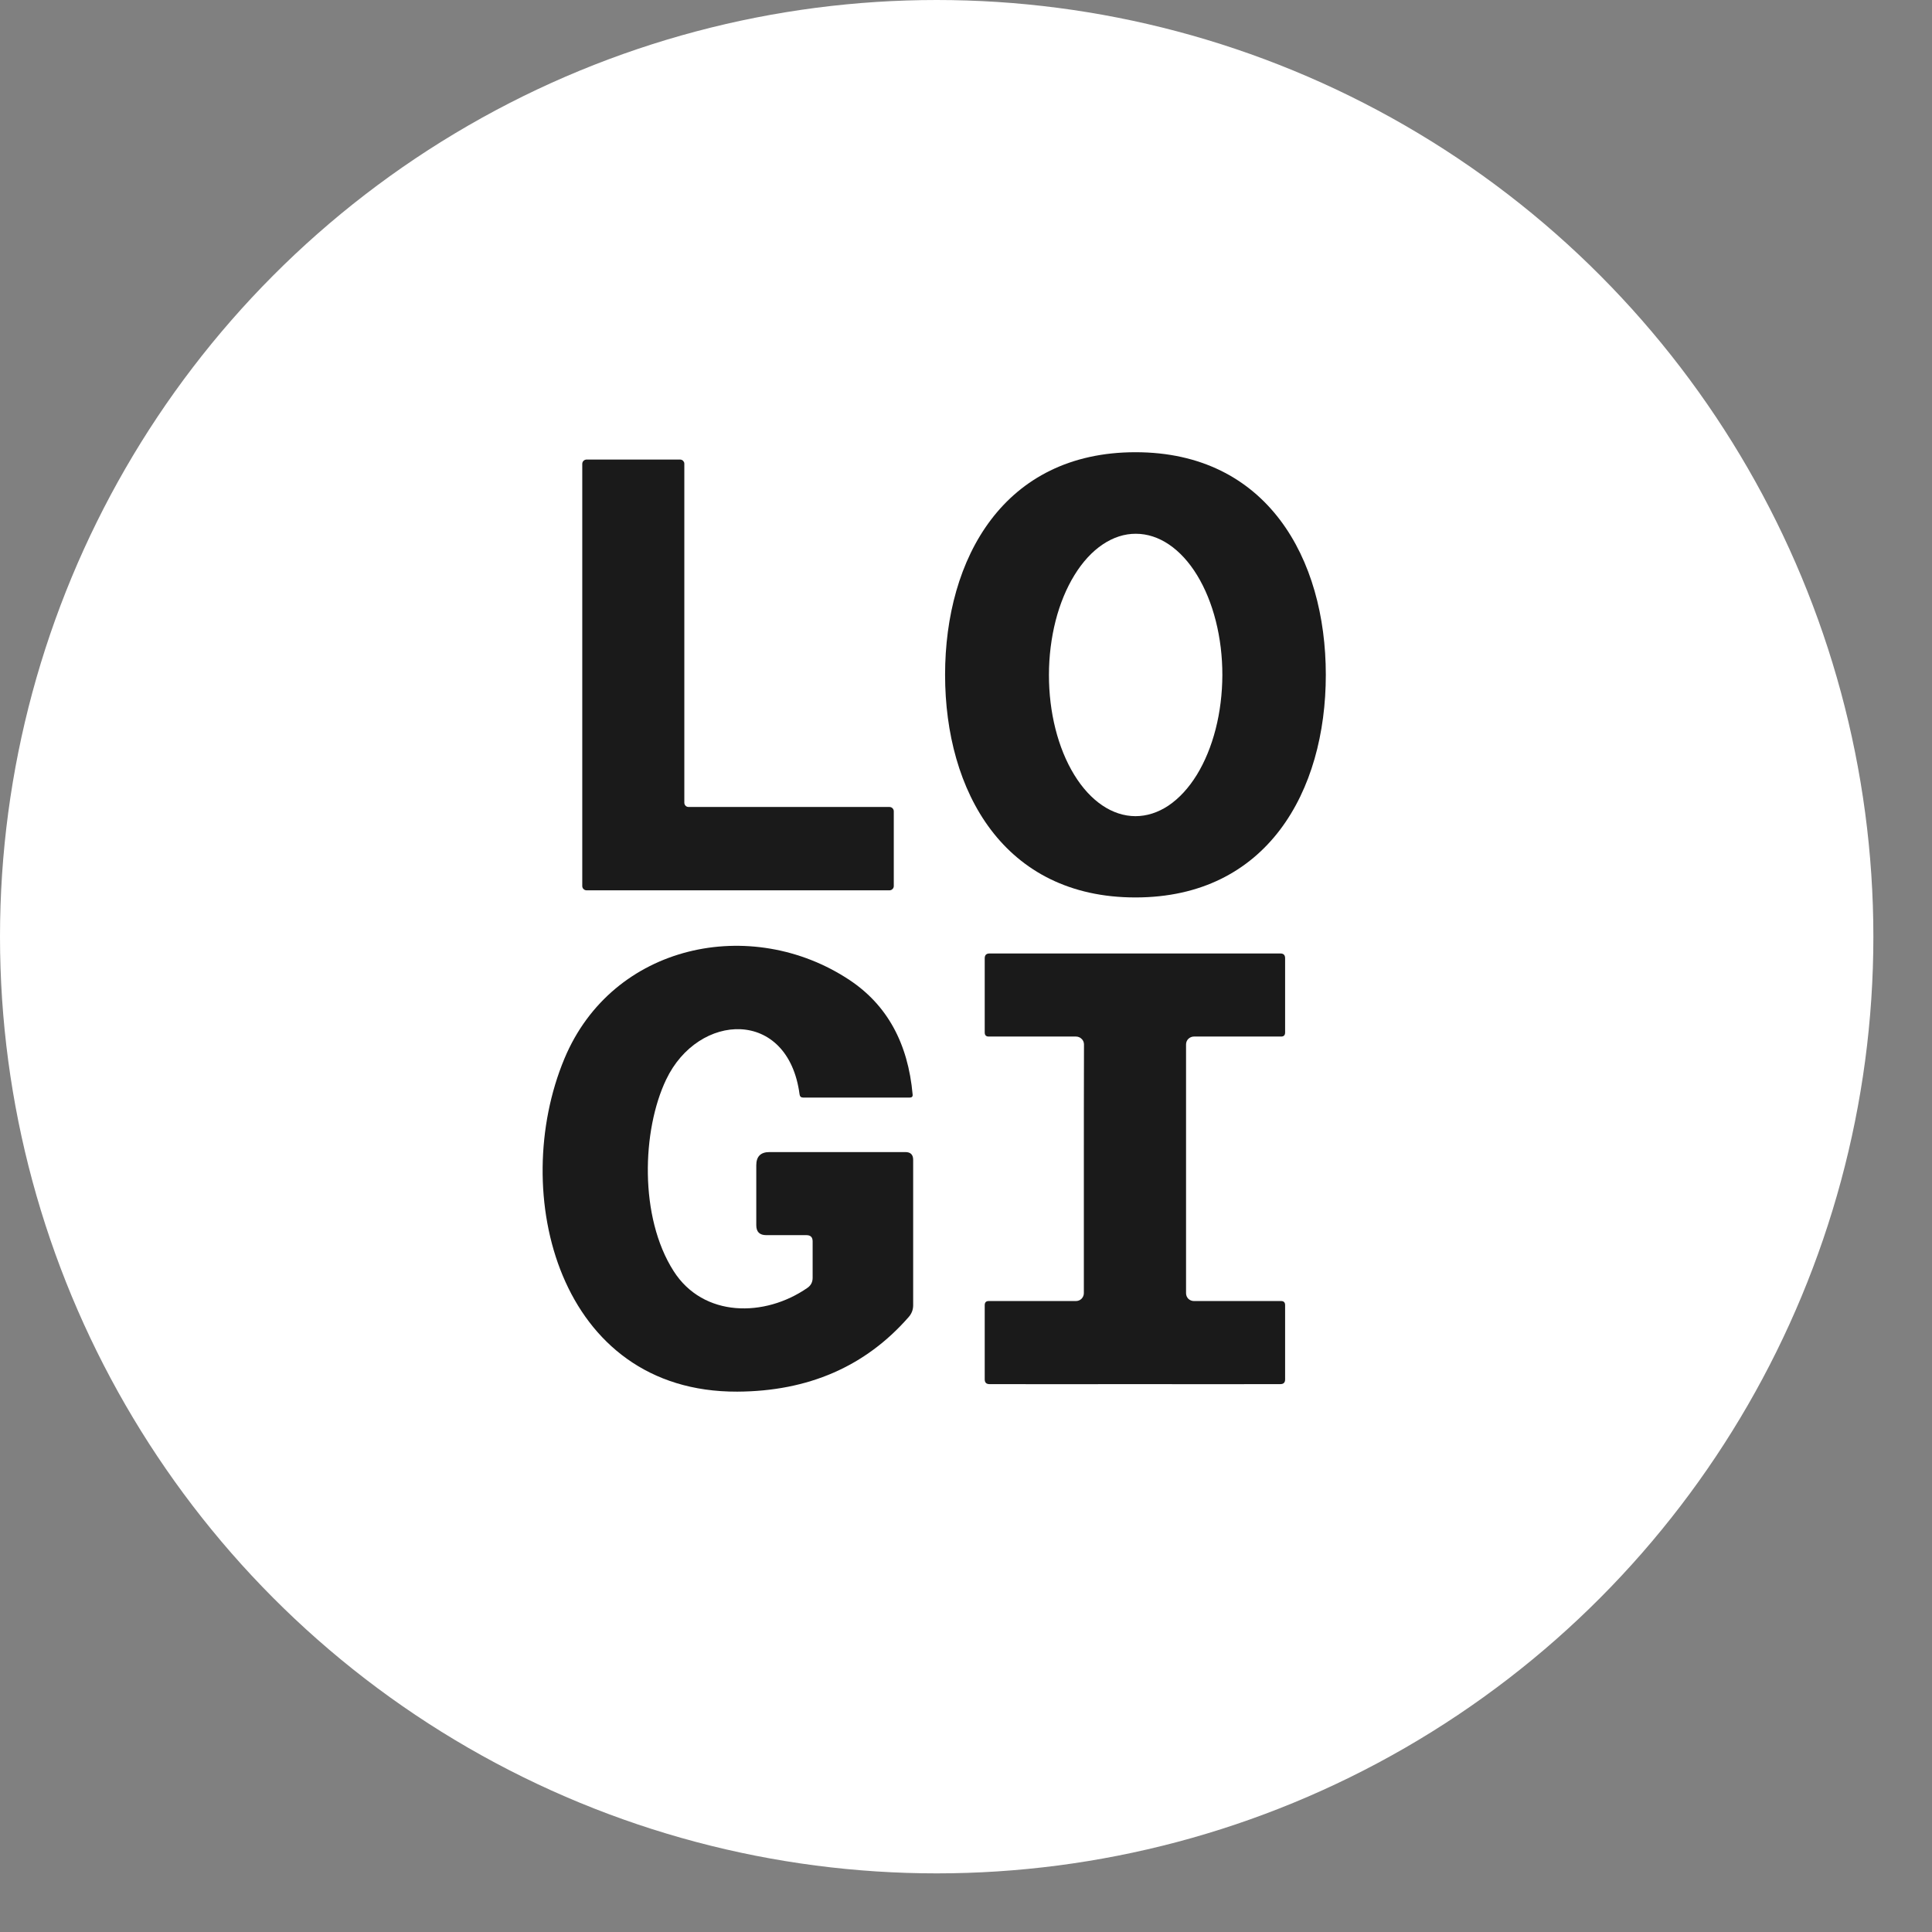 <svg
  width="29"
  height="29"
  viewBox="0 0 29 29"
  fill="none"
  xmlns="http://www.w3.org/2000/svg"
>
  <rect x="0" y="0" width="29" height="29" fill="#808080" stroke="none"/>
  <circle cx="14.06" cy="14.06" r="14.06" fill="white" />
  <path
    d="M17.044 6.788C19.019 6.788 19.901 8.382 19.901 10.129C19.901 11.879 19.019 13.471 17.043 13.471C15.068 13.471 14.186 11.877 14.186 10.129C14.186 8.38 15.068 6.788 17.044 6.788ZM17.043 12.251C17.213 12.251 17.383 12.197 17.541 12.091C17.699 11.984 17.843 11.828 17.964 11.632C18.085 11.435 18.181 11.202 18.247 10.945C18.313 10.688 18.347 10.412 18.348 10.134C18.349 9.571 18.212 9.032 17.969 8.634C17.726 8.236 17.395 8.012 17.05 8.012C16.879 8.011 16.71 8.066 16.552 8.172C16.394 8.278 16.25 8.434 16.129 8.631C16.008 8.827 15.911 9.061 15.845 9.318C15.78 9.575 15.745 9.851 15.745 10.129C15.744 10.691 15.88 11.231 16.124 11.629C16.367 12.027 16.698 12.25 17.043 12.251Z"
    fill="#1A1A1A"
  />
  <path
    d="M13.416 12.177V13.3C13.416 13.317 13.409 13.334 13.397 13.345C13.385 13.357 13.369 13.364 13.352 13.364H8.804C8.787 13.364 8.771 13.357 8.759 13.345C8.747 13.334 8.74 13.317 8.74 13.3V6.962C8.74 6.954 8.742 6.946 8.745 6.938C8.748 6.93 8.753 6.923 8.759 6.917C8.765 6.911 8.772 6.907 8.78 6.903C8.788 6.9 8.796 6.898 8.804 6.898H10.208C10.217 6.898 10.225 6.9 10.233 6.903C10.241 6.907 10.248 6.911 10.254 6.917C10.259 6.923 10.264 6.93 10.268 6.938C10.271 6.946 10.272 6.954 10.272 6.962V12.049C10.272 12.066 10.279 12.083 10.291 12.095C10.303 12.107 10.319 12.113 10.336 12.113H13.352C13.369 12.113 13.385 12.12 13.397 12.132C13.409 12.144 13.416 12.16 13.416 12.177Z"
    fill="#1A1A1A"
  />
  <path
    d="M12.105 18.54H11.502C11.402 18.54 11.352 18.491 11.352 18.391V17.491C11.352 17.359 11.418 17.293 11.55 17.293H13.59C13.668 17.293 13.707 17.332 13.707 17.41V19.591C13.707 19.66 13.684 19.72 13.637 19.772C12.989 20.511 12.133 20.884 11.067 20.889C8.383 20.9 7.631 17.906 8.472 15.891C9.194 14.161 11.281 13.735 12.751 14.71C13.314 15.084 13.63 15.657 13.699 16.43C13.702 16.46 13.687 16.475 13.656 16.475H12.056C12.024 16.475 12.006 16.459 12.002 16.428C11.831 15.129 10.482 15.191 9.999 16.205C9.636 16.965 9.593 18.269 10.111 19.079C10.557 19.779 11.479 19.776 12.12 19.331C12.172 19.295 12.198 19.245 12.198 19.18V18.633C12.198 18.571 12.167 18.54 12.105 18.54Z"
    fill="#1A1A1A"
  />
  <path
    d="M17.037 14.312C17.779 14.312 18.507 14.312 19.22 14.312C19.267 14.312 19.29 14.336 19.29 14.384V15.497C19.29 15.539 19.27 15.559 19.23 15.559H17.921C17.89 15.559 17.86 15.572 17.837 15.594C17.815 15.616 17.803 15.646 17.803 15.678C17.803 16.307 17.803 16.93 17.803 17.545C17.803 18.161 17.803 18.783 17.803 19.411C17.803 19.442 17.815 19.473 17.837 19.495C17.86 19.517 17.89 19.529 17.921 19.529H19.23C19.27 19.529 19.29 19.55 19.29 19.591V20.705C19.29 20.752 19.267 20.776 19.22 20.776C18.506 20.778 17.778 20.778 17.037 20.776C16.295 20.778 15.566 20.778 14.851 20.776C14.805 20.776 14.781 20.752 14.781 20.705V19.591C14.781 19.55 14.801 19.529 14.841 19.529H16.15C16.182 19.529 16.212 19.517 16.234 19.495C16.256 19.473 16.269 19.442 16.269 19.411C16.269 18.781 16.269 18.16 16.269 17.545C16.269 16.93 16.269 16.307 16.271 15.678C16.271 15.662 16.268 15.647 16.262 15.632C16.255 15.618 16.247 15.604 16.235 15.594C16.224 15.582 16.211 15.574 16.196 15.568C16.182 15.562 16.166 15.559 16.15 15.559H14.841C14.801 15.559 14.781 15.539 14.781 15.497V14.384C14.781 14.336 14.805 14.312 14.853 14.312C15.567 14.311 16.295 14.311 17.037 14.312Z"
    fill="#1A1A1A"
  />
</svg>